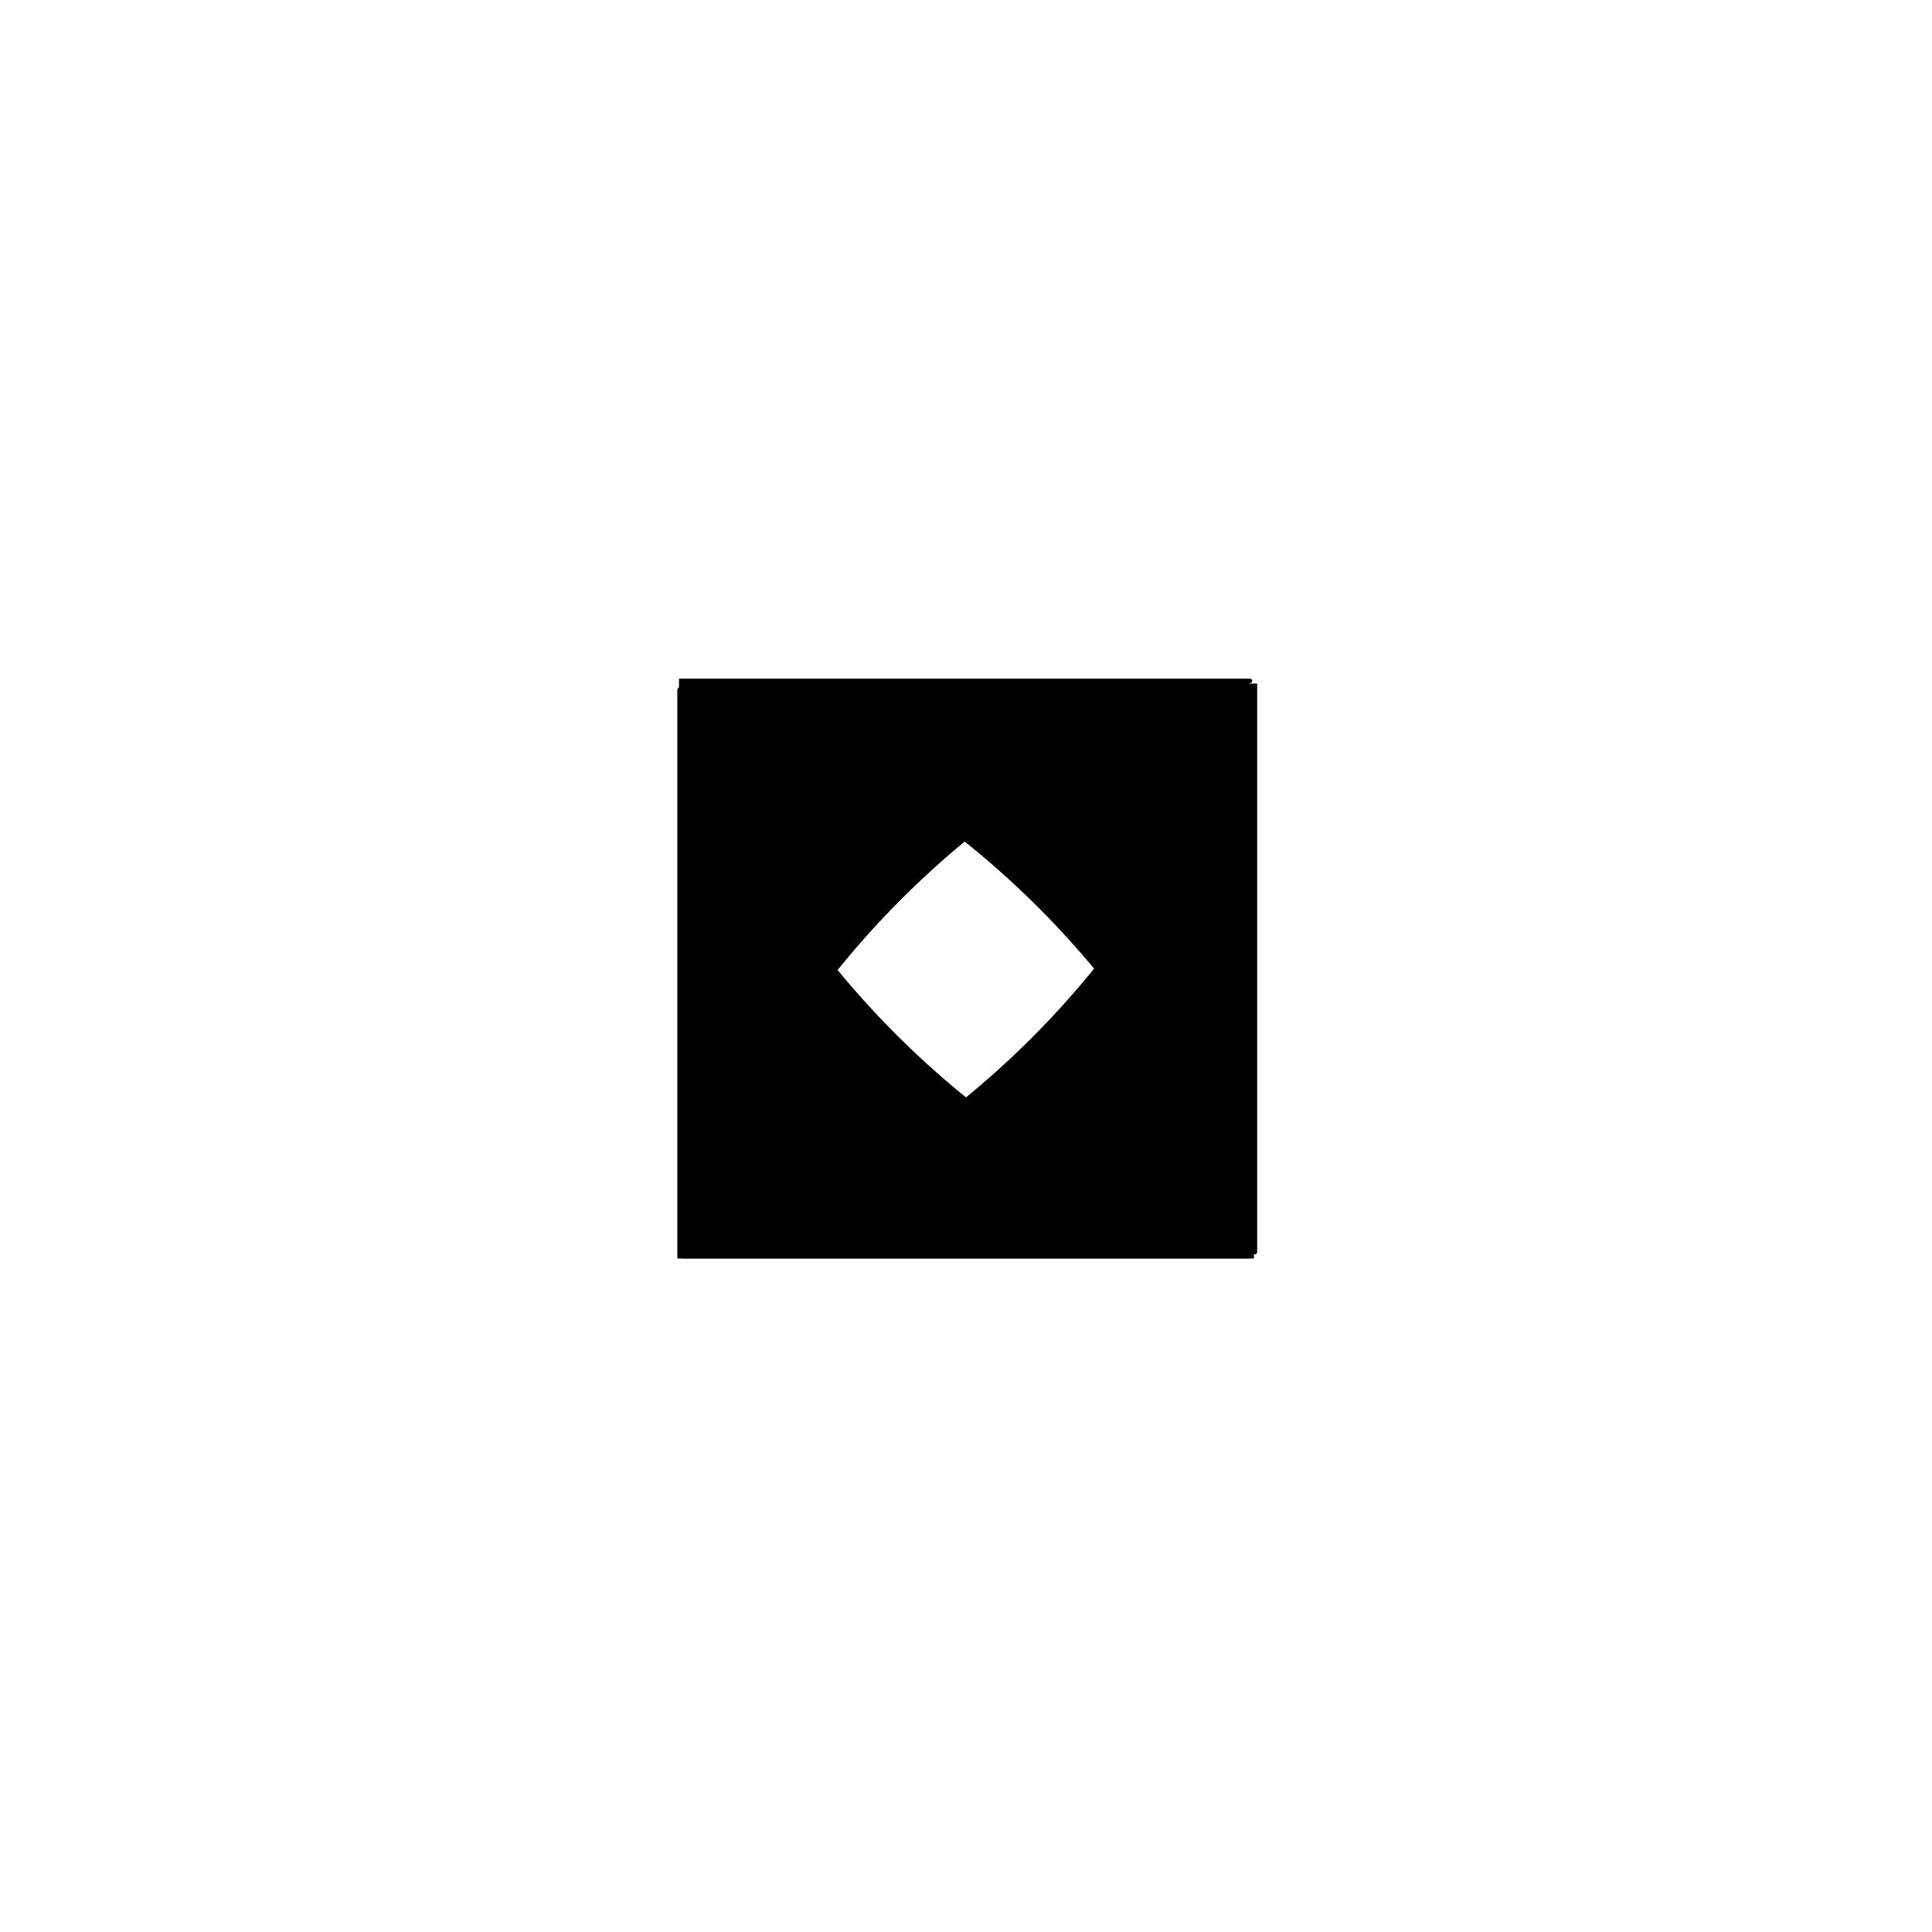 <svg xmlns="http://www.w3.org/2000/svg" width="200" height="200" aria-hidden="true"><rect width="100%" height="100%" fill="#808080" stroke="none"/><svg xmlns="http://www.w3.org/2000/svg" xmlns:bx="https://boxy-svg.com" width="200" height="200" viewBox="0 0 40 40"><path bx:shape="rect 0 0 40 40 1 0 0 2@337a9982" d="M0 0h40v40H0z" style="fill:#fff"/><g id="SvgjsG1071" transform="matrix(.949 0 0 .945 134.472 125.356)"><g id="SvgjsG1070" transform="matrix(.14 0 0 .14 -21.6 -31.1)"><g id="SvgjsG1069" transform="translate(-1419.37 -1113.729)"><g id="SvgjsG1068"><g id="SvgjsG1067" transform="matrix(.94 0 0 .94 712.25 540.625)"><g id="SvgjsG1066"><path id="SvgjsPath1065" fill="#000" fill-opacity="1" fill-rule="nonzero" d="M-47.11 47.5c-.45 0-.53-.51-.11-.66C-2.9 31.81 31.08-2.34 46.84-47.21c.15-.44.66-.33.66.04V47.5z"><animate fill="freeze" attributeName="d" begin="0s" calcMode="spline" dur="9.96s" from="M-47.11 47.5 C-47.56,47.5 -47.64,46.99 -47.22,46.84 C-2.9,31.81 31.08,-2.34 46.84,-47.21 C46.99,-47.65 47.5,-47.54 47.5,-47.17 C47.5,-47.17 47.5,47.5 47.5,47.5 C47.5,47.5 -47.11,47.5 -47.11,47.5z" keySplines="0.167 0.167 0.667 1;0.167 0.167 0.667 1;0.333 0 0.833 0.833;0.167 0.167 0.667 1;0.333 0 0.667 1;0.333 0 0.833 0.833;0.167 0.167 0.667 1;0.333 0 0.833 0.833;0.167 0.167 0.667 1;0.333 0 0.667 1;0 0 0 0" keyTimes="0;0.285;0.329;0.422;0.446;0.47;0.775;0.815;0.912;0.936;0.964;1" repeatCount="indefinite" to="M-47.11 47.5 C-47.56,47.5 -47.64,46.99 -47.22,46.84 C-2.9,31.81 31.08,-2.34 46.84,-47.21 C46.99,-47.65 47.5,-47.54 47.5,-47.17 C47.5,-47.17 47.5,47.5 47.5,47.5 C47.5,47.5 -47.11,47.5 -47.11,47.5z" values="M-47.11 47.5 C-47.56,47.5 -47.64,46.99 -47.22,46.84 C-2.9,31.81 31.08,-2.34 46.84,-47.21 C46.99,-47.65 47.5,-47.54 47.5,-47.17 C47.5,-47.17 47.5,47.5 47.5,47.5 C47.5,47.5 -47.11,47.5 -47.11,47.5z ;M-47.11 47.5 C-47.56,47.5 -47.64,46.99 -47.22,46.84 C-2.9,31.81 31.08,-2.34 46.84,-47.21 C46.99,-47.65 47.5,-47.54 47.5,-47.17 C47.5,-47.17 47.5,47.5 47.5,47.5 C47.5,47.5 -47.11,47.5 -47.11,47.5z ;M-47.11 47.5 C-47.56,47.5 -47.67,46.89 -47.22,46.84 C4.79,41.05 41.04,5.29 46.84,-47.21 C46.89,-47.68 47.5,-47.54 47.5,-47.17 C47.5,-47.17 47.5,47.5 47.5,47.5 C47.5,47.5 -47.11,47.5 -47.11,47.5z ;M-47.61 47.02 C-47.61,47.92 -46.99,47.53 -46.83,47.11 C-28.84,0.05 1.41,-30.08 46.96,-47.05 C47.4,-47.21 47.75,-47.98 46.96,-47.98 C46.96,-47.98 -47.57,-47.92 -47.57,-47.92 C-47.57,-47.92 -47.61,46.12 -47.61,47.02z ;M-47.61 47.02 C-47.61,47.92 -46.92,47.55 -46.83,47.11 C-36.78,-4.39 -5.28,-38.39 46.96,-47.05 C47.42,-47.13 47.75,-47.98 46.96,-47.98 C46.96,-47.98 -47.57,-47.92 -47.57,-47.92 C-47.57,-47.92 -47.61,46.12 -47.61,47.02z ;M-47.61 47.02 C-47.61,47.92 -46.99,47.53 -46.83,47.11 C-28.84,0.05 1.41,-30.08 46.96,-47.05 C47.4,-47.21 47.75,-47.98 46.96,-47.98 C46.96,-47.98 -47.57,-47.92 -47.57,-47.92 C-47.57,-47.92 -47.61,46.12 -47.61,47.02z ;M-47.61 47.02 C-47.61,47.92 -46.99,47.53 -46.83,47.11 C-28.84,0.05 1.41,-30.08 46.96,-47.05 C47.4,-47.21 47.75,-47.98 46.96,-47.98 C46.96,-47.98 -47.57,-47.92 -47.57,-47.92 C-47.57,-47.92 -47.61,46.12 -47.61,47.02z ;M-47.61 47.02 C-47.61,47.92 -46.92,47.55 -46.83,47.11 C-36.78,-4.39 -5.28,-38.39 46.96,-47.05 C47.42,-47.13 47.75,-47.98 46.96,-47.98 C46.96,-47.98 -47.57,-47.92 -47.57,-47.92 C-47.57,-47.92 -47.61,46.12 -47.61,47.02z ;M-47.11 47.5 C-47.56,47.5 -47.64,46.99 -47.22,46.84 C-2.9,31.81 31.08,-2.34 46.84,-47.21 C46.99,-47.65 47.5,-47.54 47.5,-47.17 C47.5,-47.17 47.5,47.5 47.5,47.5 C47.5,47.5 -47.11,47.5 -47.11,47.5z ;M-47.11 47.5 C-47.56,47.5 -47.66,46.9 -47.22,46.84 C21.12,37.98 41.38,21.23 46.84,-47.21 C46.88,-47.68 47.5,-47.54 47.5,-47.17 C47.5,-47.17 47.5,47.5 47.5,47.5 C47.5,47.5 -47.11,47.5 -47.11,47.5z ;M-47.11 47.5 C-47.56,47.5 -47.64,46.99 -47.22,46.84 C-2.9,31.81 31.08,-2.34 46.84,-47.21 C46.99,-47.65 47.5,-47.54 47.5,-47.17 C47.5,-47.17 47.5,47.5 47.5,47.5 C47.5,47.5 -47.11,47.5 -47.11,47.5z ;M-47.11 47.5 C-47.56,47.5 -47.64,46.99 -47.22,46.84 C-2.9,31.81 31.08,-2.34 46.84,-47.21 C46.99,-47.65 47.5,-47.54 47.5,-47.17 C47.5,-47.17 47.5,47.5 47.5,47.5 C47.5,47.5 -47.11,47.5 -47.11,47.5z"/></path><animateMotion fill="freeze" begin="0s" calcMode="spline" dur="9.96s" keyPoints="0;0;0.5;0.5;1;1" keySplines="0.333 0 0.833 0.833;0.333 0 0.833 0.833;0.167 0.167 0.667 0.667;0.333 0 0.833 0.833;0 0 0 0" keyTimes="0;0.329;0.434;0.815;0.924;1" path="M102.62 101.68 C102.62,101.68 102.62,101.68 102.62,101.68 C102.62,101.68 50.03,50.02 50.03,50.02 C50.03,50.02 50.03,50.02 50.03,50.02 C50.03,50.02 102.62,101.68 102.62,101.68 C102.62,101.68 102.62,101.68 102.62,101.68" repeatCount="indefinite"/><animateTransform fill="freeze" additive="sum" attributeName="transform" begin="0s" calcMode="spline" dur="9.96s" from="1.064 1.064" keySplines="0 0 1 1" keyTimes="0;1" repeatCount="indefinite" to="1.064 1.064" type="scale" values="1.064 1.064;1.064 1.064"/></g></g><g id="SvgjsG1064" transform="rotate(90 85.562 626.188)scale(.94)"><g id="SvgjsG1063"><path id="SvgjsPath1062" fill="#000" fill-opacity="1" fill-rule="nonzero" d="M-47.11 47.5c-.45 0-.53-.51-.11-.66C-2.9 31.81 31.08-2.34 46.84-47.21c.15-.44.66-.33.66.04V47.5z"><animate fill="freeze" attributeName="d" begin="0s" calcMode="spline" dur="9.96s" from="M-47.11 47.5 C-47.56,47.5 -47.64,46.99 -47.22,46.84 C-2.9,31.81 31.08,-2.34 46.84,-47.21 C46.99,-47.65 47.5,-47.54 47.5,-47.17 C47.5,-47.17 47.5,47.5 47.5,47.5 C47.5,47.5 -47.11,47.5 -47.11,47.5z" keySplines="0.167 0.167 0.667 1;0.167 0.167 0.667 1;0.333 0 0.833 0.833;0.167 0.167 0.667 1;0.333 0 0.667 1;0.333 0 0.833 0.833;0.167 0.167 0.667 1;0.333 0 0.833 0.833;0.167 0.167 0.667 1;0.333 0 0.667 1;0 0 0 0" keyTimes="0;0.285;0.329;0.422;0.446;0.47;0.775;0.815;0.912;0.936;0.964;1" repeatCount="indefinite" to="M-47.11 47.5 C-47.56,47.5 -47.64,46.99 -47.22,46.84 C-2.9,31.81 31.08,-2.34 46.84,-47.21 C46.99,-47.65 47.5,-47.54 47.5,-47.17 C47.5,-47.17 47.5,47.5 47.5,47.5 C47.5,47.5 -47.11,47.5 -47.11,47.5z" values="M-47.11 47.5 C-47.56,47.5 -47.64,46.99 -47.22,46.84 C-2.9,31.81 31.08,-2.34 46.84,-47.21 C46.99,-47.65 47.5,-47.54 47.5,-47.17 C47.5,-47.17 47.5,47.5 47.5,47.5 C47.5,47.5 -47.11,47.5 -47.11,47.5z ;M-47.11 47.5 C-47.56,47.5 -47.64,46.99 -47.22,46.84 C-2.9,31.81 31.08,-2.34 46.84,-47.21 C46.99,-47.65 47.5,-47.54 47.5,-47.17 C47.5,-47.17 47.5,47.5 47.5,47.5 C47.5,47.5 -47.11,47.5 -47.11,47.5z ;M-47.11 47.5 C-47.56,47.5 -47.67,46.89 -47.22,46.84 C4.79,41.05 41.04,5.29 46.84,-47.21 C46.89,-47.68 47.5,-47.54 47.5,-47.17 C47.5,-47.17 47.5,47.5 47.5,47.5 C47.5,47.5 -47.11,47.5 -47.11,47.5z ;M-47.61 47.02 C-47.61,47.92 -46.99,47.53 -46.83,47.11 C-28.84,0.05 1.41,-30.08 46.96,-47.05 C47.4,-47.21 47.75,-47.98 46.96,-47.98 C46.96,-47.98 -47.57,-47.92 -47.57,-47.92 C-47.57,-47.92 -47.61,46.12 -47.61,47.02z ;M-47.61 47.02 C-47.61,47.92 -46.92,47.55 -46.83,47.11 C-36.78,-4.39 -5.28,-38.39 46.96,-47.05 C47.42,-47.13 47.75,-47.98 46.96,-47.98 C46.96,-47.98 -47.57,-47.92 -47.57,-47.92 C-47.57,-47.92 -47.61,46.12 -47.61,47.02z ;M-47.61 47.02 C-47.61,47.92 -46.99,47.53 -46.83,47.11 C-28.84,0.05 1.41,-30.08 46.96,-47.05 C47.4,-47.21 47.75,-47.98 46.96,-47.98 C46.96,-47.98 -47.57,-47.92 -47.57,-47.92 C-47.57,-47.92 -47.61,46.12 -47.61,47.02z ;M-47.61 47.02 C-47.61,47.92 -46.99,47.53 -46.83,47.11 C-28.84,0.05 1.41,-30.08 46.96,-47.05 C47.4,-47.21 47.75,-47.98 46.96,-47.98 C46.96,-47.98 -47.57,-47.92 -47.57,-47.92 C-47.57,-47.92 -47.61,46.12 -47.61,47.02z ;M-47.61 47.02 C-47.61,47.92 -46.92,47.55 -46.83,47.11 C-36.78,-4.39 -5.28,-38.39 46.96,-47.05 C47.42,-47.13 47.75,-47.98 46.96,-47.98 C46.96,-47.98 -47.57,-47.92 -47.57,-47.92 C-47.57,-47.92 -47.61,46.12 -47.61,47.02z ;M-47.11 47.5 C-47.56,47.5 -47.64,46.99 -47.22,46.84 C-2.9,31.81 31.08,-2.34 46.84,-47.21 C46.99,-47.65 47.5,-47.54 47.5,-47.17 C47.5,-47.17 47.5,47.5 47.5,47.5 C47.5,47.5 -47.11,47.5 -47.11,47.5z ;M-47.11 47.5 C-47.56,47.5 -47.66,46.9 -47.22,46.84 C21.12,37.98 41.38,21.23 46.84,-47.21 C46.88,-47.68 47.5,-47.54 47.5,-47.17 C47.5,-47.17 47.5,47.5 47.5,47.5 C47.5,47.5 -47.11,47.5 -47.11,47.5z ;M-47.11 47.5 C-47.56,47.5 -47.64,46.99 -47.22,46.84 C-2.9,31.81 31.08,-2.34 46.84,-47.21 C46.99,-47.65 47.5,-47.54 47.5,-47.17 C47.5,-47.17 47.5,47.5 47.5,47.5 C47.5,47.5 -47.11,47.5 -47.11,47.5z ;M-47.11 47.5 C-47.56,47.5 -47.64,46.99 -47.22,46.84 C-2.9,31.81 31.08,-2.34 46.84,-47.21 C46.99,-47.65 47.5,-47.54 47.5,-47.17 C47.5,-47.17 47.5,47.5 47.5,47.5 C47.5,47.5 -47.11,47.5 -47.11,47.5z"/></path><animateMotion fill="freeze" begin="0s" calcMode="spline" dur="9.96s" keyPoints="0;0;0.5;0.5;1;1" keySplines="0.333 0 0.833 0.833;0.333 0 0.833 0.833;0.167 0.167 0.667 0.667;0.333 0 0.833 0.833;0 0 0 0" keyTimes="0;0.329;0.434;0.815;0.924;1" path="M102.62 101.68 C102.62,101.68 102.62,101.68 102.62,101.68 C102.62,101.68 50.03,50.02 50.03,50.02 C50.03,50.02 50.03,50.02 50.03,50.02 C50.03,50.02 102.62,101.68 102.62,101.68 C102.62,101.68 102.62,101.68 102.62,101.68" repeatCount="indefinite"/><animateTransform fill="freeze" additive="sum" attributeName="transform" begin="0s" calcMode="spline" dur="9.96s" from="1.064 1.064" keySplines="0 0 1 1" keyTimes="0;1" repeatCount="indefinite" to="1.064 1.064" type="scale" values="1.064 1.064;1.064 1.064"/></g></g><g id="SvgjsG1061" transform="matrix(-.94 0 0 -.94 712 539.25)"><g id="SvgjsG1060"><path id="SvgjsPath1059" fill="#000" fill-opacity="1" fill-rule="nonzero" d="M-47.11 47.5c-.45 0-.53-.51-.11-.66C-2.9 31.81 31.08-2.34 46.84-47.21c.15-.44.66-.33.66.04V47.5z"><animate fill="freeze" attributeName="d" begin="0s" calcMode="spline" dur="9.96s" from="M-47.11 47.5 C-47.56,47.5 -47.64,46.99 -47.22,46.84 C-2.9,31.81 31.08,-2.34 46.84,-47.21 C46.99,-47.65 47.5,-47.54 47.5,-47.17 C47.5,-47.17 47.5,47.5 47.5,47.5 C47.5,47.5 -47.11,47.5 -47.11,47.5z" keySplines="0.167 0.167 0.667 1;0.167 0.167 0.667 1;0.333 0 0.833 0.833;0.167 0.167 0.667 1;0.333 0 0.667 1;0.333 0 0.833 0.833;0.167 0.167 0.667 1;0.333 0 0.833 0.833;0.167 0.167 0.667 1;0.333 0 0.667 1;0 0 0 0" keyTimes="0;0.285;0.329;0.422;0.446;0.47;0.775;0.815;0.912;0.936;0.964;1" repeatCount="indefinite" to="M-47.11 47.5 C-47.56,47.5 -47.64,46.99 -47.22,46.84 C-2.9,31.81 31.08,-2.34 46.84,-47.21 C46.99,-47.65 47.5,-47.54 47.5,-47.17 C47.5,-47.17 47.5,47.5 47.5,47.5 C47.5,47.5 -47.11,47.5 -47.11,47.5z" values="M-47.11 47.5 C-47.56,47.5 -47.64,46.99 -47.22,46.84 C-2.9,31.81 31.08,-2.34 46.84,-47.21 C46.99,-47.65 47.5,-47.54 47.5,-47.17 C47.5,-47.17 47.5,47.5 47.5,47.5 C47.5,47.5 -47.11,47.5 -47.11,47.5z ;M-47.11 47.5 C-47.56,47.5 -47.64,46.99 -47.22,46.84 C-2.9,31.81 31.08,-2.34 46.84,-47.21 C46.99,-47.65 47.5,-47.54 47.5,-47.17 C47.5,-47.17 47.5,47.5 47.5,47.5 C47.5,47.5 -47.11,47.5 -47.11,47.5z ;M-47.11 47.5 C-47.56,47.5 -47.67,46.89 -47.22,46.84 C4.79,41.05 41.04,5.29 46.84,-47.21 C46.89,-47.68 47.5,-47.54 47.5,-47.17 C47.5,-47.17 47.5,47.5 47.5,47.5 C47.5,47.5 -47.11,47.5 -47.11,47.5z ;M-47.61 47.02 C-47.61,47.92 -46.99,47.53 -46.83,47.11 C-28.84,0.05 1.41,-30.08 46.96,-47.05 C47.4,-47.21 47.75,-47.98 46.96,-47.98 C46.96,-47.98 -47.57,-47.92 -47.57,-47.92 C-47.57,-47.92 -47.61,46.12 -47.61,47.02z ;M-47.61 47.02 C-47.61,47.92 -46.92,47.55 -46.83,47.11 C-36.78,-4.39 -5.28,-38.39 46.96,-47.05 C47.42,-47.13 47.75,-47.98 46.96,-47.98 C46.96,-47.98 -47.57,-47.92 -47.57,-47.92 C-47.57,-47.92 -47.61,46.12 -47.61,47.02z ;M-47.61 47.02 C-47.61,47.92 -46.99,47.53 -46.83,47.11 C-28.84,0.05 1.41,-30.08 46.96,-47.05 C47.4,-47.21 47.75,-47.98 46.96,-47.98 C46.96,-47.98 -47.57,-47.92 -47.57,-47.92 C-47.57,-47.92 -47.61,46.12 -47.61,47.02z ;M-47.61 47.02 C-47.61,47.92 -46.99,47.53 -46.83,47.11 C-28.84,0.05 1.41,-30.08 46.96,-47.05 C47.4,-47.21 47.75,-47.98 46.96,-47.98 C46.96,-47.98 -47.57,-47.92 -47.57,-47.92 C-47.57,-47.92 -47.61,46.12 -47.61,47.02z ;M-47.61 47.02 C-47.61,47.92 -46.92,47.55 -46.83,47.11 C-36.78,-4.39 -5.28,-38.39 46.96,-47.05 C47.42,-47.13 47.75,-47.98 46.96,-47.98 C46.96,-47.98 -47.57,-47.92 -47.57,-47.92 C-47.57,-47.92 -47.61,46.12 -47.61,47.02z ;M-47.11 47.5 C-47.56,47.5 -47.64,46.99 -47.22,46.84 C-2.9,31.81 31.08,-2.34 46.84,-47.21 C46.99,-47.65 47.5,-47.54 47.5,-47.17 C47.5,-47.17 47.5,47.5 47.5,47.5 C47.5,47.5 -47.11,47.5 -47.11,47.5z ;M-47.11 47.5 C-47.56,47.5 -47.66,46.9 -47.22,46.84 C21.12,37.98 41.38,21.23 46.84,-47.21 C46.88,-47.68 47.5,-47.54 47.5,-47.17 C47.5,-47.17 47.5,47.5 47.5,47.5 C47.5,47.5 -47.11,47.5 -47.11,47.5z ;M-47.11 47.5 C-47.56,47.5 -47.64,46.99 -47.22,46.84 C-2.9,31.81 31.08,-2.34 46.84,-47.21 C46.99,-47.65 47.5,-47.54 47.5,-47.17 C47.5,-47.17 47.5,47.5 47.5,47.5 C47.5,47.5 -47.11,47.5 -47.11,47.5z ;M-47.11 47.5 C-47.56,47.5 -47.64,46.99 -47.22,46.84 C-2.9,31.81 31.08,-2.34 46.84,-47.21 C46.99,-47.65 47.5,-47.54 47.5,-47.17 C47.5,-47.17 47.5,47.5 47.5,47.5 C47.5,47.5 -47.11,47.5 -47.11,47.5z"/></path><animateMotion fill="freeze" begin="0s" calcMode="spline" dur="9.96s" keyPoints="0;0;0.5;0.5;1;1" keySplines="0.333 0 0.833 0.833;0.333 0 0.833 0.833;0.167 0.167 0.667 0.667;0.333 0 0.833 0.833;0 0 0 0" keyTimes="0;0.329;0.434;0.815;0.924;1" path="M102.62 101.68 C102.62,101.68 102.62,101.68 102.62,101.68 C102.62,101.68 50.03,50.02 50.03,50.02 C50.03,50.02 50.03,50.02 50.03,50.02 C50.03,50.02 102.62,101.68 102.62,101.68 C102.62,101.68 102.62,101.68 102.62,101.68" repeatCount="indefinite"/><animateTransform fill="freeze" additive="sum" attributeName="transform" begin="0s" calcMode="spline" dur="9.96s" from="1.064 1.064" keySplines="0 0 1 1" keyTimes="0;1" repeatCount="indefinite" to="1.064 1.064" type="scale" values="1.064 1.064;1.064 1.064"/></g></g><g id="SvgjsG1058" transform="matrix(0 -.94 .94 0 712.75 540)"><g id="SvgjsG1057"><path id="SvgjsPath1056" fill="#000" fill-opacity="1" fill-rule="nonzero" d="M-47.11 47.5c-.45 0-.53-.51-.11-.66C-2.9 31.81 31.08-2.34 46.84-47.21c.15-.44.66-.33.66.04V47.5z"><animate fill="freeze" attributeName="d" begin="0s" calcMode="spline" dur="9.96s" from="M-47.11 47.5 C-47.56,47.5 -47.64,46.99 -47.22,46.84 C-2.9,31.81 31.08,-2.34 46.84,-47.21 C46.99,-47.65 47.5,-47.54 47.5,-47.17 C47.5,-47.17 47.5,47.5 47.5,47.5 C47.5,47.5 -47.11,47.5 -47.11,47.5z" keySplines="0.167 0.167 0.667 1;0.167 0.167 0.667 1;0.333 0 0.833 0.833;0.167 0.167 0.667 1;0.333 0 0.667 1;0.333 0 0.833 0.833;0.167 0.167 0.667 1;0.333 0 0.833 0.833;0.167 0.167 0.667 1;0.333 0 0.667 1;0 0 0 0" keyTimes="0;0.285;0.329;0.422;0.446;0.47;0.775;0.815;0.912;0.936;0.964;1" repeatCount="indefinite" to="M-47.11 47.5 C-47.56,47.5 -47.64,46.99 -47.22,46.84 C-2.9,31.81 31.08,-2.34 46.84,-47.21 C46.99,-47.65 47.5,-47.54 47.5,-47.17 C47.5,-47.17 47.5,47.5 47.5,47.5 C47.5,47.5 -47.11,47.5 -47.11,47.5z" values="M-47.11 47.5 C-47.56,47.5 -47.64,46.99 -47.22,46.84 C-2.9,31.81 31.08,-2.34 46.84,-47.21 C46.99,-47.65 47.5,-47.54 47.5,-47.17 C47.5,-47.17 47.5,47.5 47.5,47.5 C47.5,47.5 -47.11,47.5 -47.11,47.5z ;M-47.11 47.5 C-47.56,47.5 -47.64,46.99 -47.22,46.84 C-2.9,31.81 31.08,-2.34 46.84,-47.21 C46.99,-47.65 47.5,-47.54 47.5,-47.17 C47.5,-47.17 47.5,47.5 47.5,47.5 C47.5,47.5 -47.11,47.5 -47.11,47.5z ;M-47.11 47.5 C-47.56,47.5 -47.67,46.89 -47.22,46.84 C4.79,41.05 41.04,5.29 46.84,-47.21 C46.89,-47.68 47.5,-47.54 47.5,-47.17 C47.5,-47.17 47.5,47.5 47.5,47.5 C47.5,47.5 -47.11,47.5 -47.11,47.5z ;M-47.61 47.02 C-47.61,47.92 -46.99,47.53 -46.83,47.11 C-28.84,0.05 1.41,-30.08 46.96,-47.05 C47.4,-47.21 47.75,-47.98 46.96,-47.98 C46.96,-47.98 -47.57,-47.92 -47.57,-47.92 C-47.57,-47.92 -47.61,46.12 -47.61,47.02z ;M-47.61 47.02 C-47.61,47.92 -46.92,47.55 -46.83,47.11 C-36.78,-4.39 -5.28,-38.39 46.96,-47.05 C47.42,-47.13 47.75,-47.98 46.96,-47.98 C46.96,-47.98 -47.57,-47.92 -47.57,-47.92 C-47.57,-47.92 -47.61,46.12 -47.61,47.02z ;M-47.61 47.02 C-47.61,47.92 -46.99,47.53 -46.83,47.11 C-28.84,0.05 1.41,-30.08 46.96,-47.05 C47.4,-47.21 47.75,-47.98 46.96,-47.98 C46.96,-47.98 -47.57,-47.92 -47.57,-47.92 C-47.57,-47.92 -47.61,46.12 -47.61,47.02z ;M-47.61 47.02 C-47.61,47.92 -46.99,47.53 -46.83,47.11 C-28.84,0.05 1.41,-30.08 46.96,-47.05 C47.4,-47.21 47.75,-47.98 46.96,-47.98 C46.96,-47.98 -47.57,-47.92 -47.57,-47.92 C-47.57,-47.92 -47.61,46.12 -47.61,47.02z ;M-47.61 47.02 C-47.61,47.92 -46.92,47.55 -46.83,47.11 C-36.78,-4.39 -5.28,-38.39 46.96,-47.05 C47.42,-47.13 47.75,-47.98 46.96,-47.98 C46.96,-47.98 -47.57,-47.92 -47.57,-47.92 C-47.57,-47.92 -47.61,46.12 -47.61,47.02z ;M-47.11 47.5 C-47.56,47.5 -47.64,46.99 -47.22,46.84 C-2.9,31.81 31.08,-2.34 46.84,-47.21 C46.99,-47.65 47.5,-47.54 47.5,-47.17 C47.5,-47.17 47.5,47.5 47.5,47.5 C47.5,47.5 -47.11,47.5 -47.11,47.5z ;M-47.11 47.5 C-47.56,47.5 -47.66,46.9 -47.22,46.84 C21.12,37.98 41.38,21.23 46.84,-47.21 C46.88,-47.68 47.5,-47.54 47.5,-47.17 C47.5,-47.17 47.5,47.5 47.5,47.5 C47.5,47.5 -47.11,47.5 -47.11,47.5z ;M-47.11 47.5 C-47.56,47.5 -47.64,46.99 -47.22,46.84 C-2.9,31.81 31.08,-2.34 46.84,-47.21 C46.99,-47.65 47.5,-47.54 47.5,-47.17 C47.5,-47.17 47.5,47.5 47.5,47.5 C47.5,47.5 -47.11,47.5 -47.11,47.5z ;M-47.11 47.5 C-47.56,47.5 -47.64,46.99 -47.22,46.84 C-2.9,31.81 31.08,-2.34 46.84,-47.21 C46.99,-47.65 47.5,-47.54 47.5,-47.17 C47.5,-47.17 47.5,47.5 47.5,47.5 C47.5,47.5 -47.11,47.5 -47.11,47.5z"/></path><animateMotion fill="freeze" begin="0s" calcMode="spline" dur="9.96s" keyPoints="0;0;0.5;0.5;1;1" keySplines="0.333 0 0.833 0.833;0.333 0 0.833 0.833;0.167 0.167 0.667 0.667;0.333 0 0.833 0.833;0 0 0 0" keyTimes="0;0.329;0.434;0.815;0.924;1" path="M102.62 101.68 C102.62,101.68 102.62,101.68 102.62,101.68 C102.62,101.68 50.03,50.02 50.03,50.02 C50.03,50.02 50.03,50.02 50.03,50.02 C50.03,50.02 102.62,101.68 102.62,101.68 C102.62,101.68 102.62,101.68 102.62,101.68" repeatCount="indefinite"/><animateTransform fill="freeze" additive="sum" attributeName="transform" begin="0s" calcMode="spline" dur="9.96s" from="1.064 1.064" keySplines="0 0 1 1" keyTimes="0;1" repeatCount="indefinite" to="1.064 1.064" type="scale" values="1.064 1.064;1.064 1.064"/></g></g></g></g><g id="SvgjsG1055" transform="translate(-1419.37 -1113.729)"><g id="SvgjsG1054"><g id="SvgjsG1053"><g id="SvgjsG1052"><g id="SvgjsG1051"><g id="SvgjsG1050" transform="matrix(.94 0 0 .94 712.25 540.625)"><g id="SvgjsG1049"><path id="SvgjsPath1048" fill="#000" fill-opacity="1" fill-rule="nonzero" d="M-47.11 47.5c-.45 0-.53-.51-.11-.66C-2.9 31.81 31.08-2.34 46.84-47.21c.15-.44.66-.33.66.04V47.5z"><animate fill="freeze" attributeName="d" begin="0s" calcMode="spline" dur="9.96s" from="M-47.11 47.5 C-47.56,47.5 -47.64,46.99 -47.22,46.84 C-2.9,31.81 31.08,-2.34 46.84,-47.21 C46.99,-47.65 47.5,-47.54 47.5,-47.17 C47.5,-47.17 47.5,47.5 47.5,47.5 C47.5,47.5 -47.11,47.5 -47.11,47.5z" keySplines="0 0 0 0" keyTimes="0;1" repeatCount="indefinite" to="M-47.11 47.5 C-47.56,47.5 -47.64,46.99 -47.22,46.84 C-2.9,31.81 31.08,-2.34 46.84,-47.21 C46.99,-47.65 47.5,-47.54 47.5,-47.17 C47.5,-47.17 47.5,47.5 47.5,47.5 C47.5,47.5 -47.11,47.5 -47.11,47.5z" values="M-47.11 47.5 C-47.56,47.5 -47.64,46.99 -47.22,46.84 C-2.9,31.81 31.08,-2.34 46.84,-47.21 C46.99,-47.65 47.5,-47.54 47.5,-47.17 C47.5,-47.17 47.5,47.5 47.5,47.5 C47.5,47.5 -47.11,47.5 -47.11,47.5z ;M-47.11 47.5 C-47.56,47.5 -47.64,46.99 -47.22,46.84 C-2.9,31.81 31.08,-2.34 46.84,-47.21 C46.99,-47.65 47.5,-47.54 47.5,-47.17 C47.5,-47.17 47.5,47.5 47.5,47.5 C47.5,47.5 -47.11,47.5 -47.11,47.5z"/></path><animateMotion fill="freeze" begin="0s" calcMode="spline" dur="9.96s" keyPoints="0;1" keySplines="0 0 0 0" keyTimes="0;1" path="M102.62 101.68 C102.62,101.68 102.62,101.68 102.62,101.68" repeatCount="indefinite"/><animateTransform fill="freeze" additive="sum" attributeName="transform" begin="0s" calcMode="spline" dur="9.96s" from="1.064 1.064" keySplines="0 0 0 0" keyTimes="0;1" repeatCount="indefinite" to="1.064 1.064" type="scale" values="1.064 1.064;1.064 1.064"/></g></g><animate fill="freeze" attributeName="opacity" begin="0s" calcMode="spline" dur="9.96s" from="0" keySplines="0 0 0 0" keyTimes="0;1" repeatCount="indefinite" to="0" values="0;0"/></g><g id="SvgjsG1047"><g id="SvgjsG1046" transform="rotate(90 85.562 626.188)scale(.94)"><g id="SvgjsG1045"><path id="SvgjsPath1044" fill="#000" fill-opacity="1" fill-rule="nonzero" d="M-47.11 47.5c-.45 0-.53-.51-.11-.66C-2.9 31.81 31.08-2.34 46.84-47.21c.15-.44.66-.33.66.04V47.5z"><animate fill="freeze" attributeName="d" begin="0s" calcMode="spline" dur="9.96s" from="M-47.11 47.5 C-47.56,47.5 -47.64,46.99 -47.22,46.84 C-2.9,31.81 31.08,-2.34 46.84,-47.21 C46.99,-47.65 47.5,-47.54 47.5,-47.17 C47.5,-47.17 47.5,47.5 47.5,47.5 C47.5,47.5 -47.11,47.5 -47.11,47.5z" keySplines="0 0 0 0" keyTimes="0;1" repeatCount="indefinite" to="M-47.11 47.5 C-47.56,47.5 -47.64,46.99 -47.22,46.84 C-2.9,31.81 31.08,-2.34 46.84,-47.21 C46.99,-47.65 47.5,-47.54 47.5,-47.17 C47.5,-47.17 47.5,47.5 47.5,47.5 C47.5,47.5 -47.11,47.5 -47.11,47.5z" values="M-47.11 47.5 C-47.56,47.5 -47.64,46.99 -47.22,46.84 C-2.9,31.81 31.08,-2.34 46.84,-47.21 C46.99,-47.65 47.5,-47.54 47.5,-47.17 C47.5,-47.17 47.5,47.5 47.5,47.5 C47.5,47.5 -47.11,47.5 -47.11,47.5z ;M-47.11 47.5 C-47.56,47.5 -47.64,46.99 -47.22,46.84 C-2.9,31.81 31.08,-2.34 46.84,-47.21 C46.99,-47.65 47.5,-47.54 47.5,-47.17 C47.5,-47.17 47.5,47.5 47.5,47.5 C47.5,47.5 -47.11,47.5 -47.11,47.5z"/></path><animateMotion fill="freeze" begin="0s" calcMode="spline" dur="9.96s" keyPoints="0;1" keySplines="0 0 0 0" keyTimes="0;1" path="M102.62 101.68 C102.62,101.68 102.62,101.68 102.62,101.68" repeatCount="indefinite"/><animateTransform fill="freeze" additive="sum" attributeName="transform" begin="0s" calcMode="spline" dur="9.96s" from="1.064 1.064" keySplines="0 0 0 0" keyTimes="0;1" repeatCount="indefinite" to="1.064 1.064" type="scale" values="1.064 1.064;1.064 1.064"/></g></g><animate fill="freeze" attributeName="opacity" begin="0s" calcMode="spline" dur="9.96s" from="0" keySplines="0 0 0 0" keyTimes="0;1" repeatCount="indefinite" to="0" values="0;0"/></g><g id="SvgjsG1043"><g id="SvgjsG1042" transform="matrix(-.94 0 0 -.94 712 539.25)"><g id="SvgjsG1041"><path id="SvgjsPath1040" fill="#000" fill-opacity="1" fill-rule="nonzero" d="M-47.11 47.5c-.45 0-.53-.51-.11-.66C-2.9 31.81 31.08-2.34 46.84-47.21c.15-.44.66-.33.66.04V47.5z"><animate fill="freeze" attributeName="d" begin="0s" calcMode="spline" dur="9.96s" from="M-47.11 47.5 C-47.56,47.5 -47.64,46.99 -47.22,46.84 C-2.9,31.81 31.08,-2.34 46.84,-47.21 C46.99,-47.65 47.5,-47.54 47.5,-47.17 C47.5,-47.17 47.5,47.5 47.5,47.5 C47.5,47.5 -47.11,47.5 -47.11,47.5z" keySplines="0 0 0 0" keyTimes="0;1" repeatCount="indefinite" to="M-47.11 47.5 C-47.56,47.5 -47.64,46.99 -47.22,46.84 C-2.9,31.81 31.08,-2.34 46.84,-47.21 C46.99,-47.65 47.5,-47.54 47.5,-47.17 C47.5,-47.17 47.5,47.5 47.5,47.5 C47.5,47.5 -47.11,47.5 -47.11,47.5z" values="M-47.11 47.5 C-47.56,47.5 -47.64,46.99 -47.22,46.84 C-2.9,31.81 31.08,-2.34 46.84,-47.21 C46.99,-47.65 47.5,-47.54 47.5,-47.17 C47.5,-47.17 47.5,47.5 47.5,47.5 C47.5,47.5 -47.11,47.5 -47.11,47.5z ;M-47.11 47.5 C-47.56,47.5 -47.64,46.99 -47.22,46.84 C-2.9,31.81 31.08,-2.34 46.84,-47.21 C46.99,-47.65 47.5,-47.54 47.5,-47.17 C47.5,-47.17 47.5,47.5 47.5,47.5 C47.5,47.5 -47.11,47.5 -47.11,47.5z"/></path><animateMotion fill="freeze" begin="0s" calcMode="spline" dur="9.96s" keyPoints="0;1" keySplines="0 0 0 0" keyTimes="0;1" path="M102.62 101.68 C102.62,101.68 102.62,101.68 102.62,101.68" repeatCount="indefinite"/><animateTransform fill="freeze" additive="sum" attributeName="transform" begin="0s" calcMode="spline" dur="9.96s" from="1.064 1.064" keySplines="0 0 0 0" keyTimes="0;1" repeatCount="indefinite" to="1.064 1.064" type="scale" values="1.064 1.064;1.064 1.064"/></g></g><animate fill="freeze" attributeName="opacity" begin="0s" calcMode="spline" dur="9.96s" from="0" keySplines="0 0 0 0" keyTimes="0;1" repeatCount="indefinite" to="0" values="0;0"/></g><g id="SvgjsG1039"><g id="SvgjsG1038" transform="matrix(0 -.94 .94 0 712.75 540)"><g id="SvgjsG1037"><path id="SvgjsPath1036" fill="#000" fill-opacity="1" fill-rule="nonzero" d="M-47.11 47.5c-.45 0-.53-.51-.11-.66C-2.9 31.81 31.08-2.34 46.84-47.21c.15-.44.66-.33.66.04V47.5z"><animate fill="freeze" attributeName="d" begin="0s" calcMode="spline" dur="9.96s" from="M-47.11 47.5 C-47.56,47.5 -47.64,46.99 -47.22,46.84 C-2.9,31.81 31.08,-2.34 46.84,-47.21 C46.99,-47.65 47.5,-47.54 47.5,-47.17 C47.5,-47.17 47.5,47.5 47.5,47.5 C47.5,47.5 -47.11,47.5 -47.11,47.5z" keySplines="0 0 0 0" keyTimes="0;1" repeatCount="indefinite" to="M-47.11 47.5 C-47.56,47.5 -47.64,46.99 -47.22,46.84 C-2.9,31.81 31.08,-2.34 46.84,-47.21 C46.99,-47.65 47.5,-47.54 47.5,-47.17 C47.5,-47.17 47.5,47.5 47.5,47.5 C47.5,47.5 -47.11,47.5 -47.11,47.5z" values="M-47.11 47.5 C-47.56,47.5 -47.64,46.99 -47.22,46.84 C-2.9,31.81 31.08,-2.34 46.84,-47.21 C46.99,-47.65 47.5,-47.54 47.5,-47.17 C47.5,-47.17 47.5,47.5 47.5,47.5 C47.5,47.5 -47.11,47.5 -47.11,47.5z ;M-47.11 47.5 C-47.56,47.5 -47.64,46.99 -47.22,46.84 C-2.9,31.81 31.08,-2.34 46.84,-47.21 C46.99,-47.65 47.5,-47.54 47.5,-47.17 C47.5,-47.17 47.5,47.5 47.5,47.5 C47.5,47.5 -47.11,47.5 -47.11,47.5z"/></path><animateMotion fill="freeze" begin="0s" calcMode="spline" dur="9.96s" keyPoints="0;1" keySplines="0 0 0 0" keyTimes="0;1" path="M102.62 101.68 C102.62,101.68 102.62,101.68 102.62,101.68" repeatCount="indefinite"/><animateTransform fill="freeze" additive="sum" attributeName="transform" begin="0s" calcMode="spline" dur="9.96s" from="1.064 1.064" keySplines="0 0 0 0" keyTimes="0;1" repeatCount="indefinite" to="1.064 1.064" type="scale" values="1.064 1.064;1.064 1.064"/></g></g><animate fill="freeze" attributeName="opacity" begin="0s" calcMode="spline" dur="9.96s" from="0" keySplines="0 0 0 0" keyTimes="0;1" repeatCount="indefinite" to="0" values="0;0"/></g></g><animate fill="freeze" attributeName="opacity" begin="0s" calcMode="spline" dur="9.96s" from="0" keySplines="0 0 0 0" keyTimes="0;1" repeatCount="indefinite" to="0" values="0;0"/></g></g><animate fill="freeze" attributeName="opacity" begin="-0.33s" calcMode="spline" dur="10.29s" from="0" keySplines="0 0 0 0" keyTimes="0;1" repeatCount="indefinite" to="0" values="0;0"/></g></g></g></svg><style>@media (prefers-color-scheme:light){:root{filter:none}}@media (prefers-color-scheme:dark){:root{filter:none}}</style></svg>